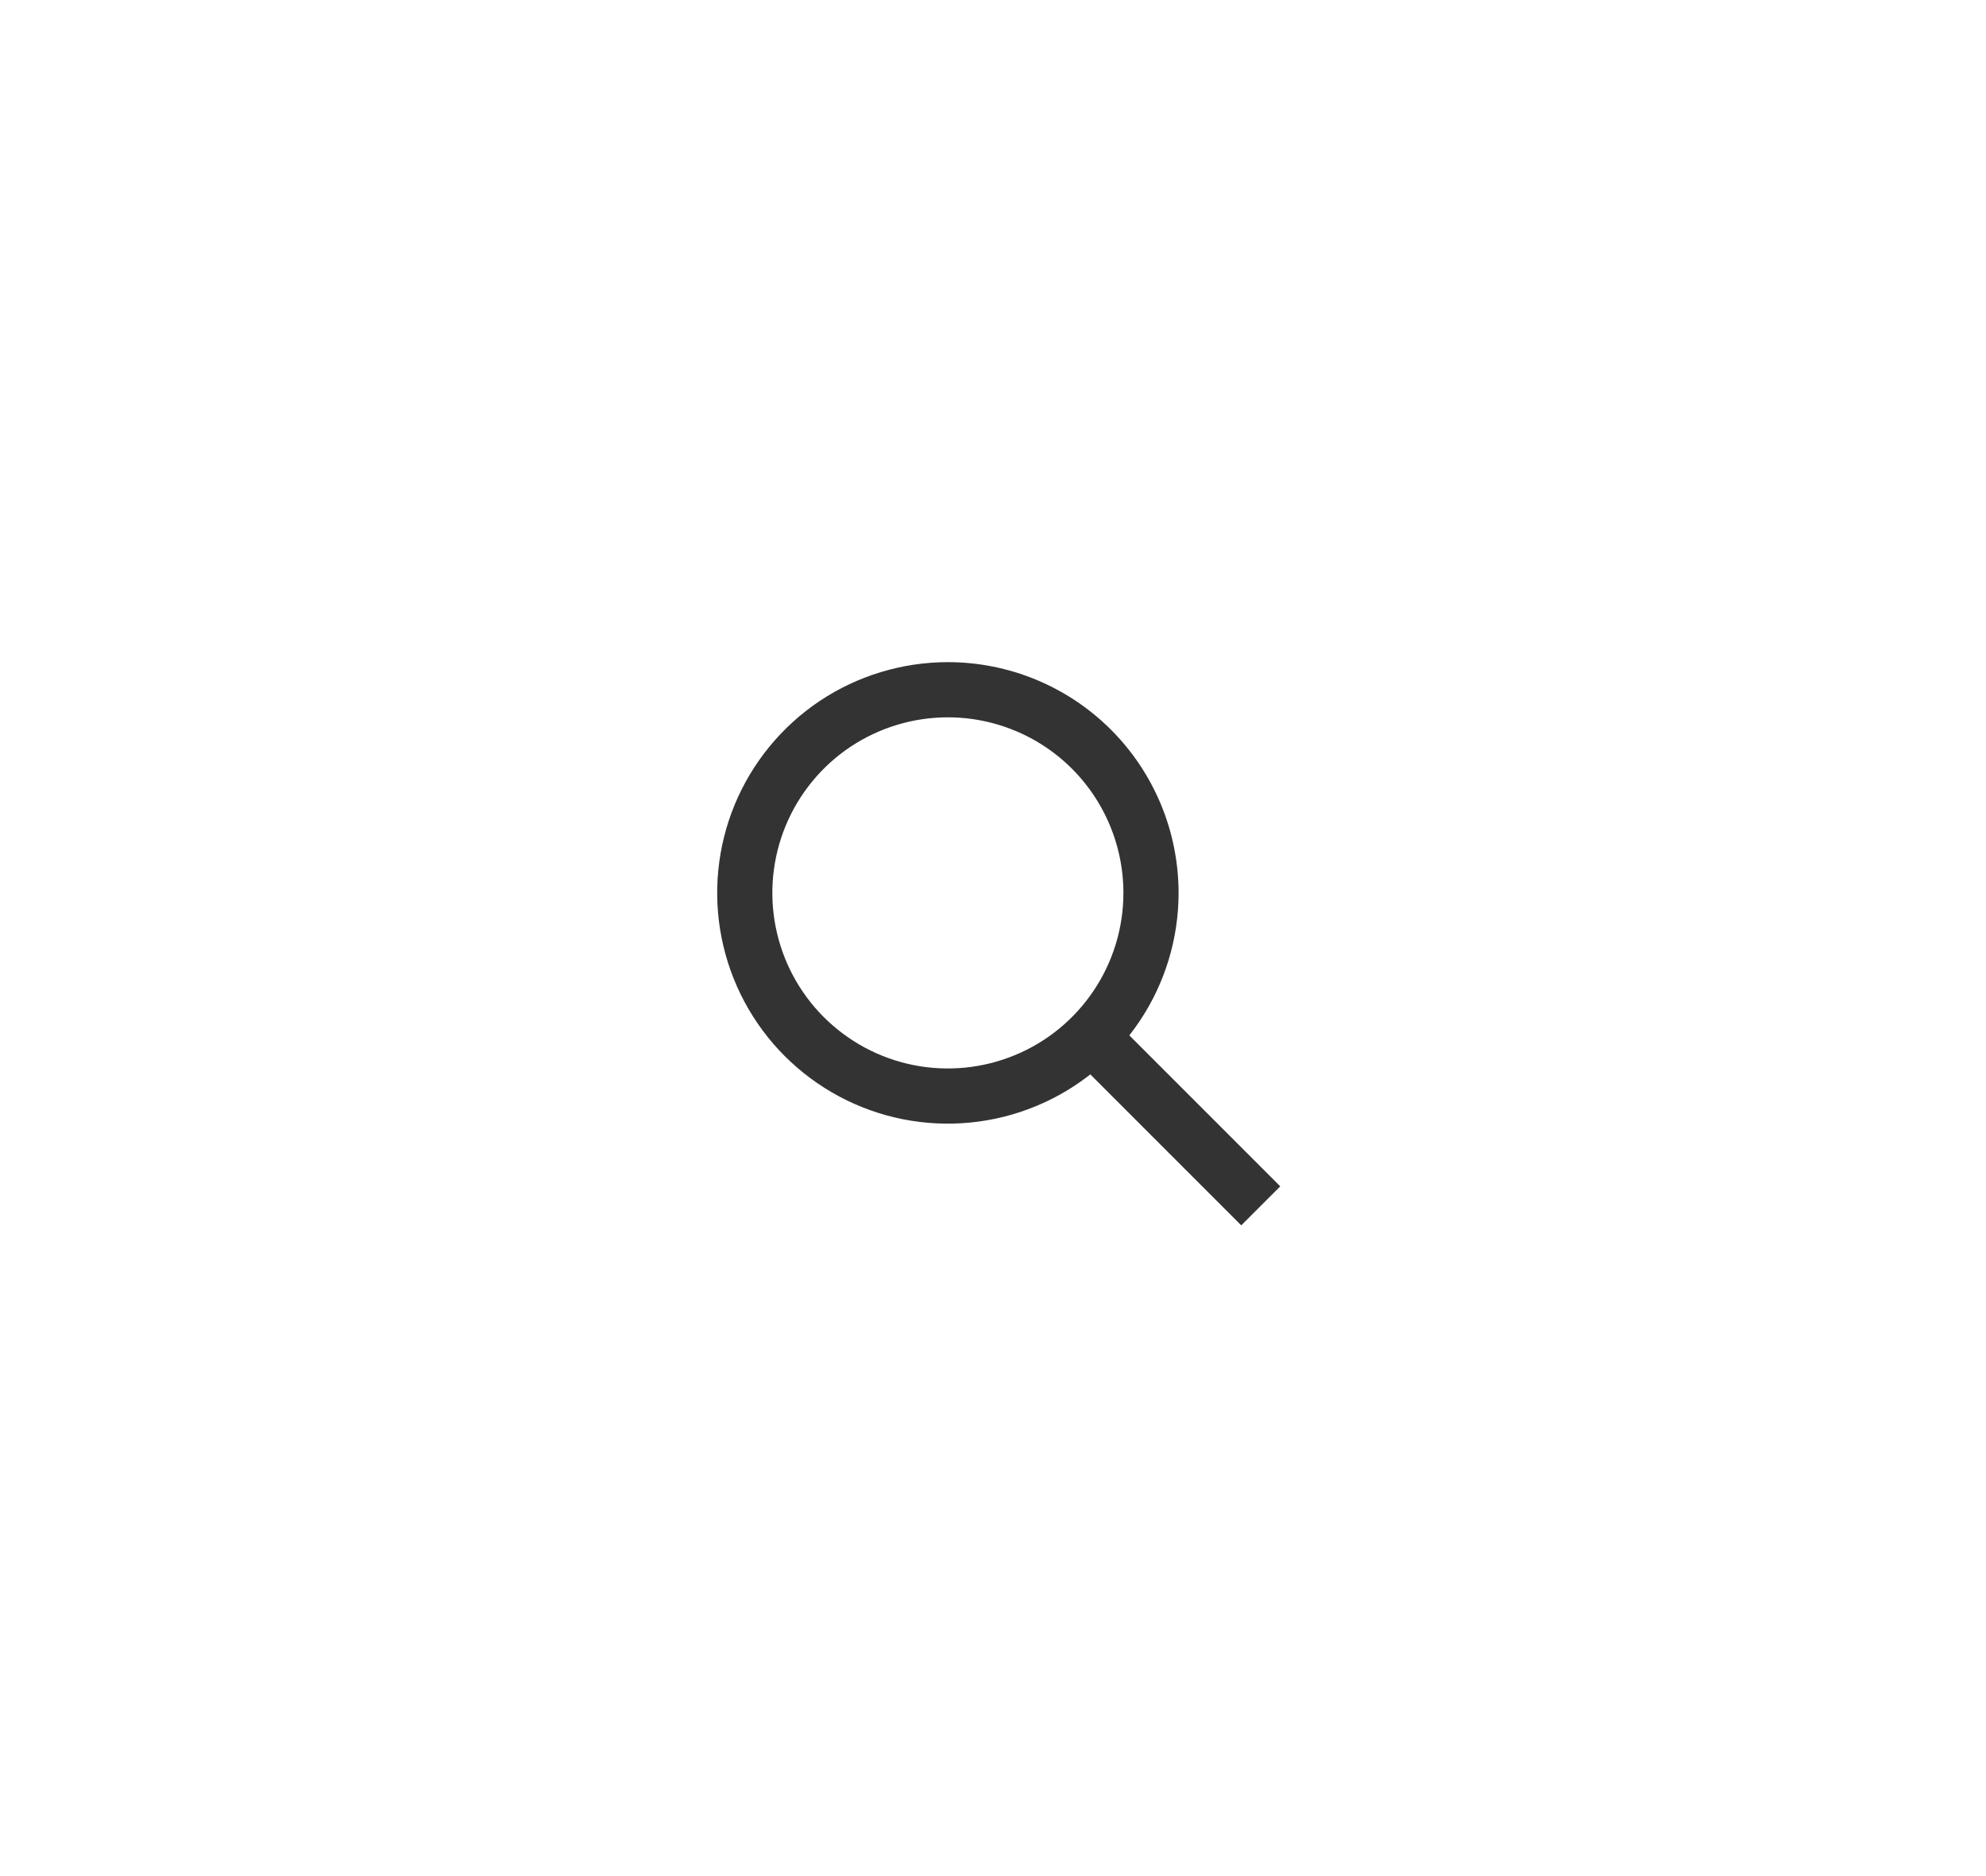 <?xml version="1.0" encoding="UTF-8"?> <svg xmlns="http://www.w3.org/2000/svg" width="36" height="34" viewBox="0 0 36 34" fill="none"><path d="M17.182 12.5C16.454 12.5 15.742 12.716 15.136 13.12C14.531 13.525 14.059 14.1 13.78 14.773C13.502 15.446 13.429 16.186 13.571 16.9C13.713 17.614 14.063 18.27 14.578 18.785C15.093 19.3 15.749 19.651 16.463 19.793C17.178 19.935 17.918 19.862 18.591 19.583C19.264 19.305 19.838 18.833 20.243 18.227C20.648 17.622 20.864 16.91 20.864 16.182C20.863 15.205 20.476 14.269 19.785 13.578C19.095 12.888 18.158 12.5 17.182 12.5Z" stroke="#333333" stroke-miterlimit="10" stroke-linecap="square"></path><path d="M19.929 18.929L22.5 21.5" stroke="#333333" stroke-miterlimit="10" stroke-linecap="square"></path></svg> 